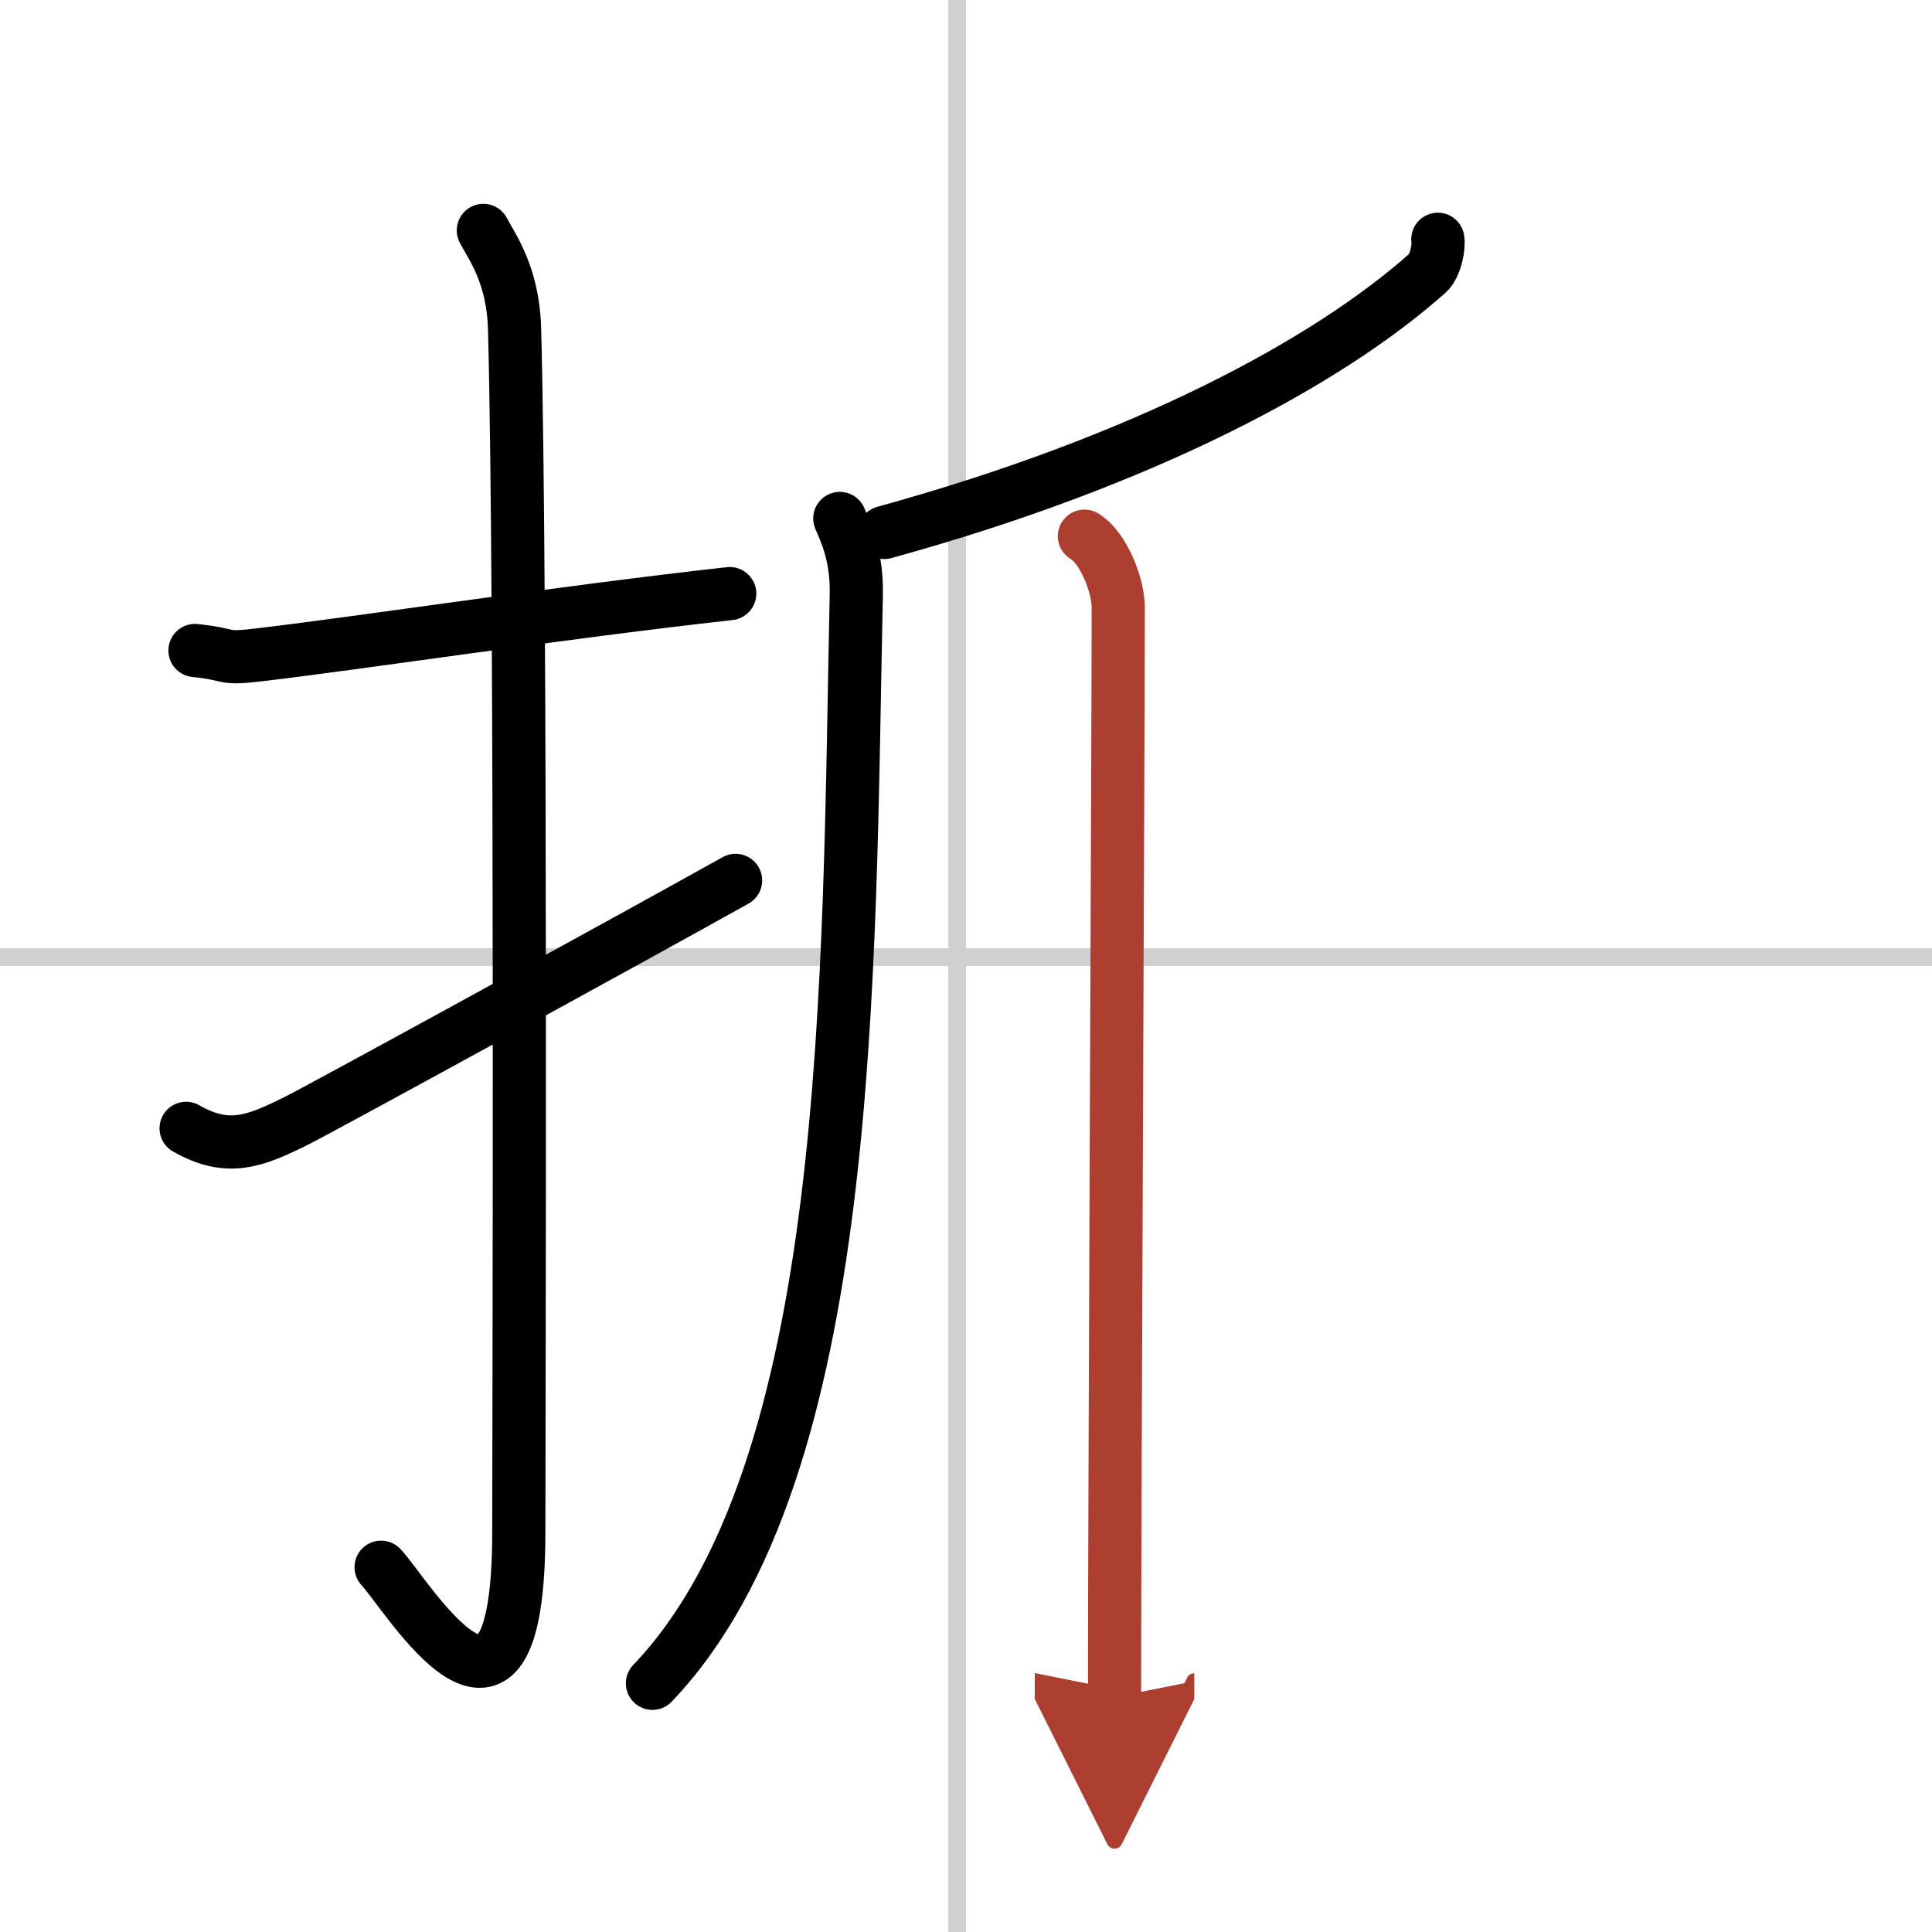 <svg width="400" height="400" viewBox="0 0 109 109" xmlns="http://www.w3.org/2000/svg"><defs><marker id="a" markerWidth="4" orient="auto" refX="1" refY="5" viewBox="0 0 10 10"><polyline points="0 0 10 5 0 10 1 5" fill="#ad3f31" stroke="#ad3f31"/></marker></defs><g fill="none" stroke="#000" stroke-linecap="round" stroke-linejoin="round" stroke-width="3"><rect width="100%" height="100%" fill="#fff" stroke="#fff"/><line x1="54" x2="54" y2="109" stroke="#d0d0d0" stroke-width="1"/><line x2="109" y1="54" y2="54" stroke="#d0d0d0" stroke-width="1"/><path d="m11 36.7c2.23 0.23 1.36 0.52 3.75 0.23 5.89-0.7 16.6-2.34 26.42-3.44"/><path d="m27.27 13c0.48 0.92 1.67 2.49 1.76 5.52 0.4 14.55 0.24 62.94 0.24 67.9 0 14.25-6.32 3.53-7.77 2"/><path d="m10.5 63.66c2.36 1.35 3.87 0.74 6.23-0.43 1.39-0.69 18.88-10.27 24.77-13.56"/><path d="m81.12 13.5c0.08 0.36-0.12 1.5-0.57 1.9-5.63 5.02-15.97 10.6-30.66 14.64"/><path d="m47.38 29.25c0.33 0.77 0.98 2.12 0.93 4.31-0.46 21.37-0.06 49.44-11.5 61.41"/><path d="m61.18 30.25c1.06 0.62 1.91 2.76 1.91 4.03 0 6.47-0.21 50.97-0.21 61.47" marker-end="url(#a)" stroke="#ad3f31"/></g></svg>
